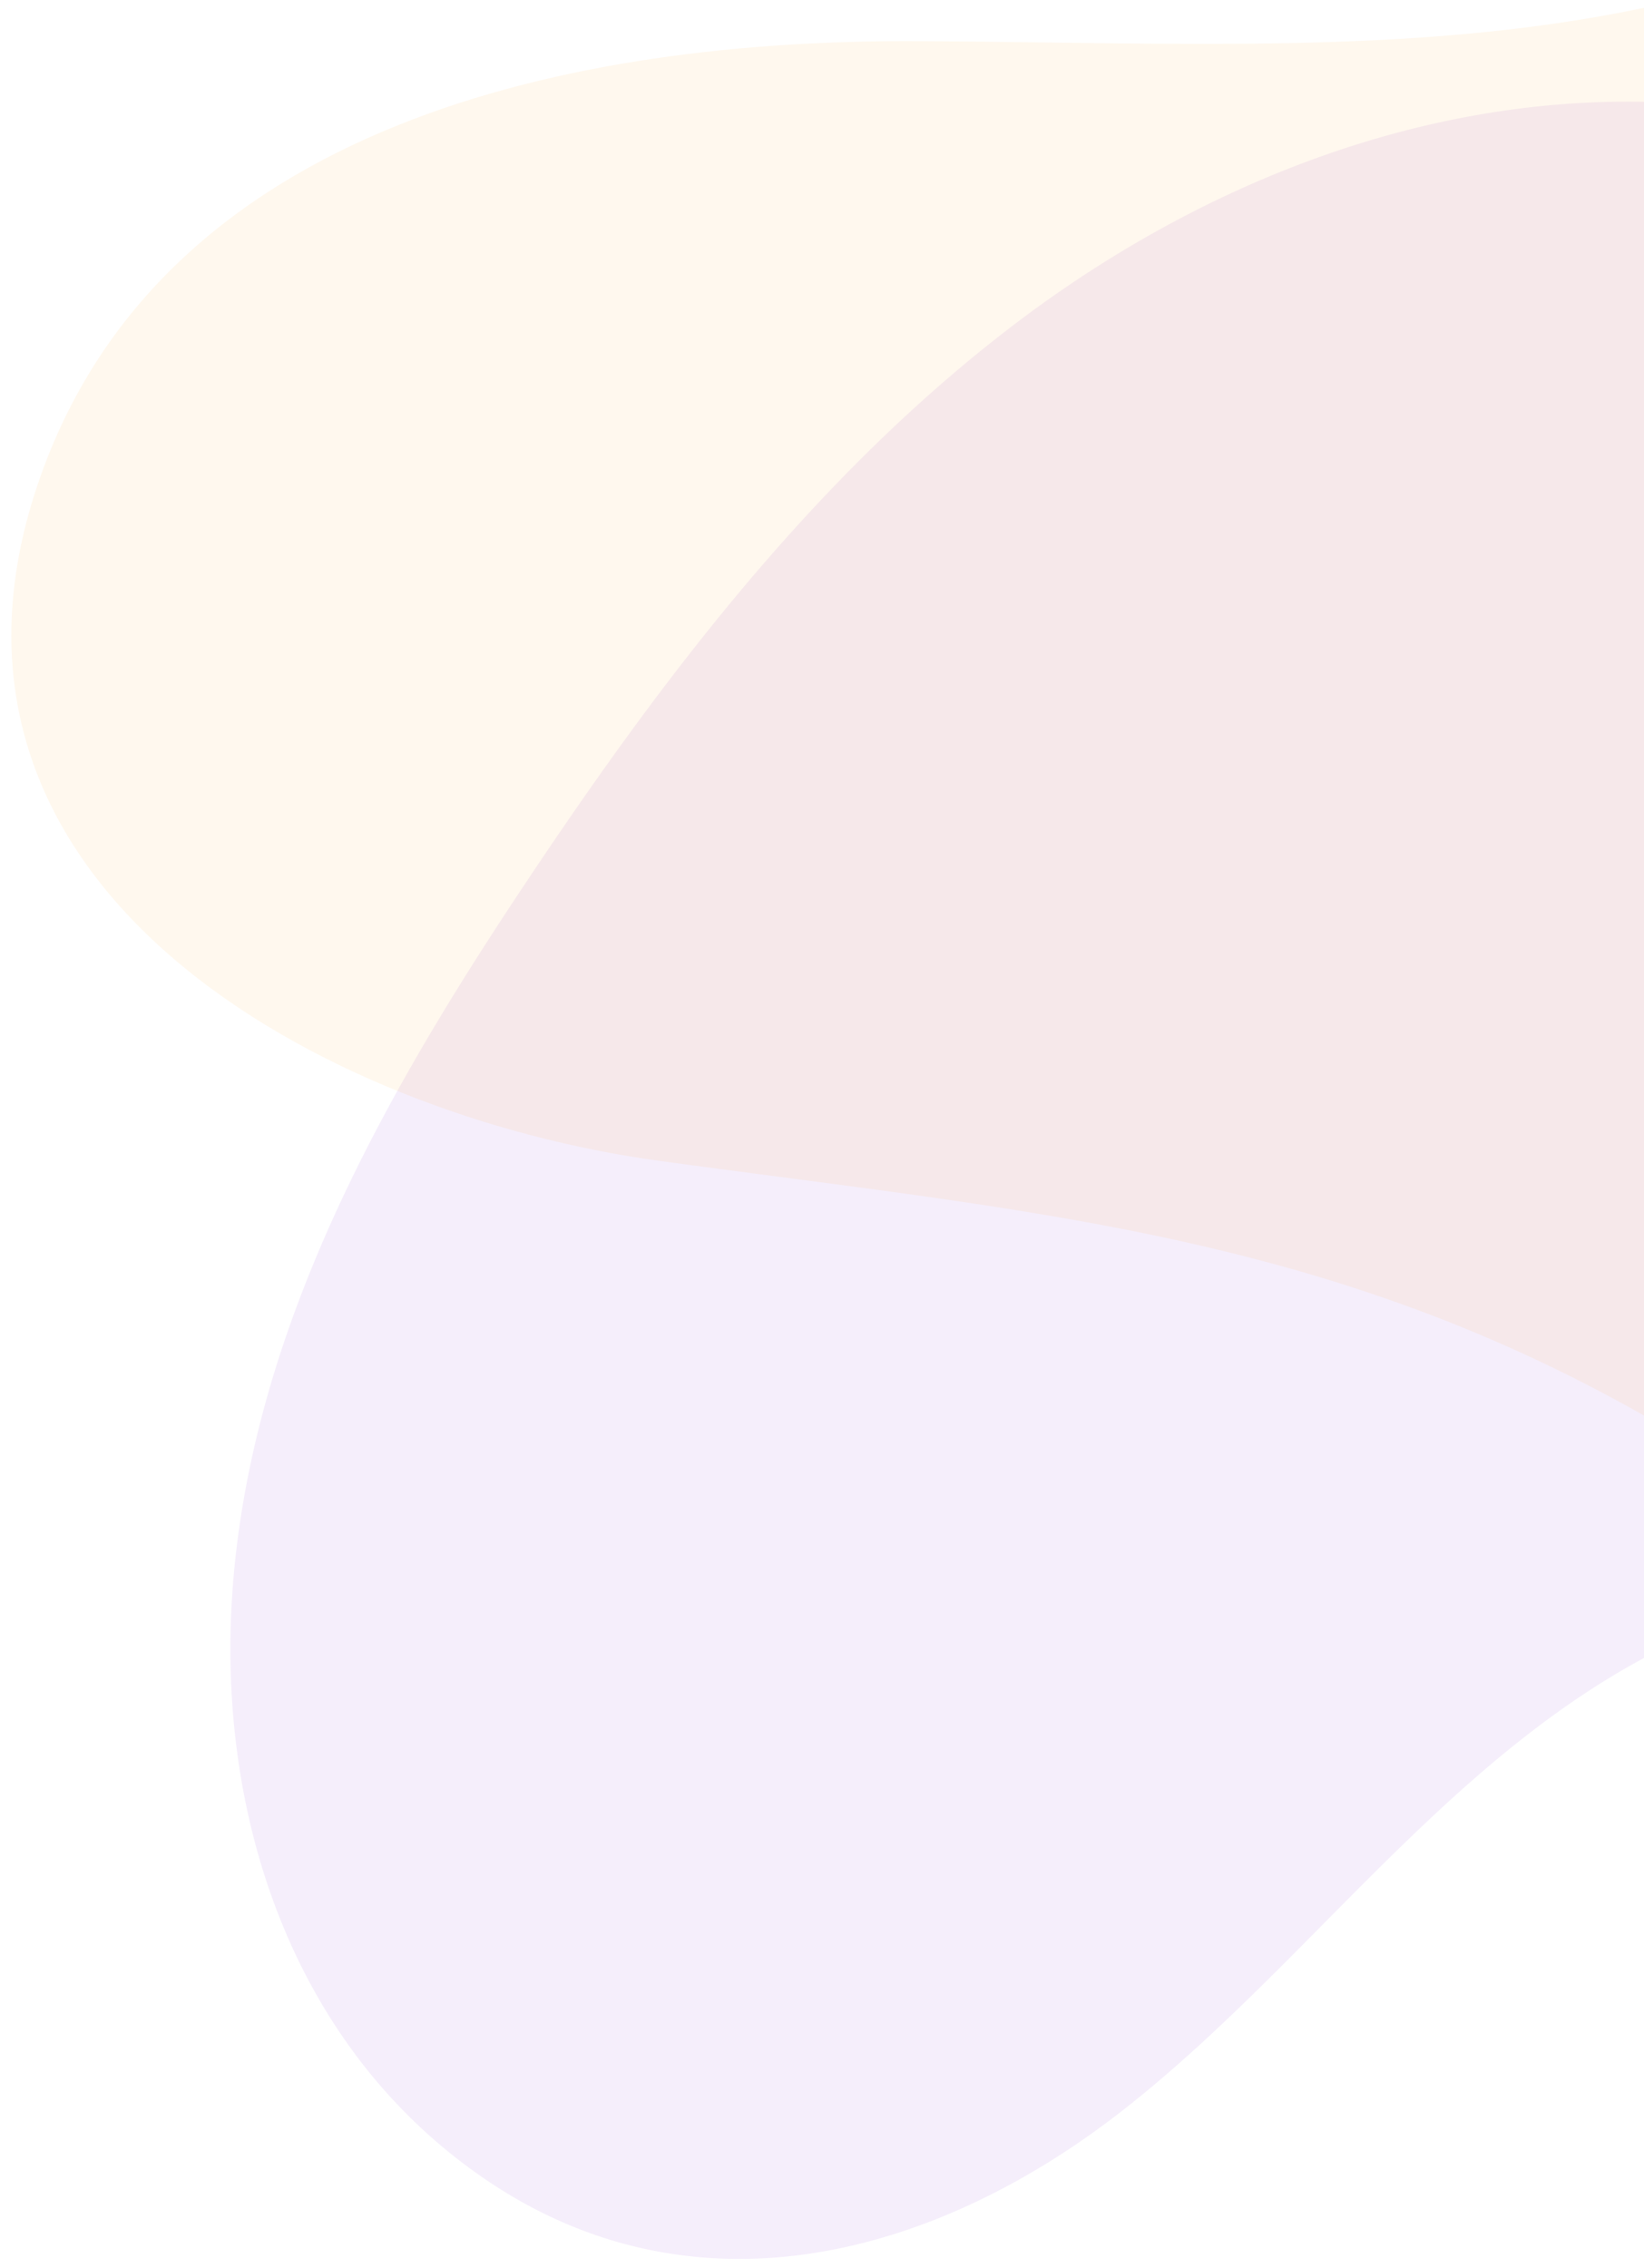 <svg xmlns="http://www.w3.org/2000/svg" xmlns:xlink="http://www.w3.org/1999/xlink" width="382" height="527" viewBox="0 0 382 527">
  <defs>
    <clipPath id="clip-path">
      <rect id="Rectangle_146" data-name="Rectangle 146" width="382" height="527" transform="translate(1538 5288)" fill="#fff" stroke="#707070" stroke-width="1"/>
    </clipPath>
  </defs>
  <g id="Shape_Blobs_04" transform="translate(-1538 -5288)" clip-path="url(#clip-path)">
    <path id="Path_184" data-name="Path 184" d="M560.867,141.732C541.15,89.521,512.38,43.253,460.084,19.148,411.83-3.095,356.472-4.6,305.375,7.658,248.069,21.405,195.8,50.571,146.486,82c-48.6,30.972-96.616,67.19-124.714,118.784C-3.472,247.137-9.66,304.082,18.79,350.523c30.808,50.292,88.042,59.46,141.891,46.037,58.78-14.653,112.924-51.171,175.556-46.844,29.391,2.03,50.428,19.817,78.243,26.869a130.331,130.331,0,0,0,80.933-5.3c37.023-14.977,67.518-46.366,80.016-84.459,15.7-47.845,2.621-99.587-14.562-145.1-11.348-30.05,16.837,44.592,0,0" transform="matrix(0.914, -0.407, 0.407, 0.914, 1490.52, 5481.388)" fill="#6f00b9" opacity="0.07"/>
    <path id="Path_183" data-name="Path 183" d="M650.46,40.267c-50.074-93.978-162.866.3-208.68,43.105-74.066,69.2-159.034,74.4-254.57,89.053C110.021,184.265,16.846,217.932,1.776,305.9c-16.794,98.041,89.1,134.328,166.9,132.76,89.166-1.8,159.52-8.06,244.345,26.247,78.269,31.655,166.034,55.137,241.276,1.134,29.169-20.934,52.873-53.407,59.295-89.2,8.961-49.939-26.2-74.492-54.736-108.513-65.127-77.637,31.075-153.983-8.4-228.067h0" transform="matrix(0.988, 0.156, -0.156, 0.988, 1592.742, 5098)" fill="#f99600" opacity="0.07"/>
  </g>
</svg>
